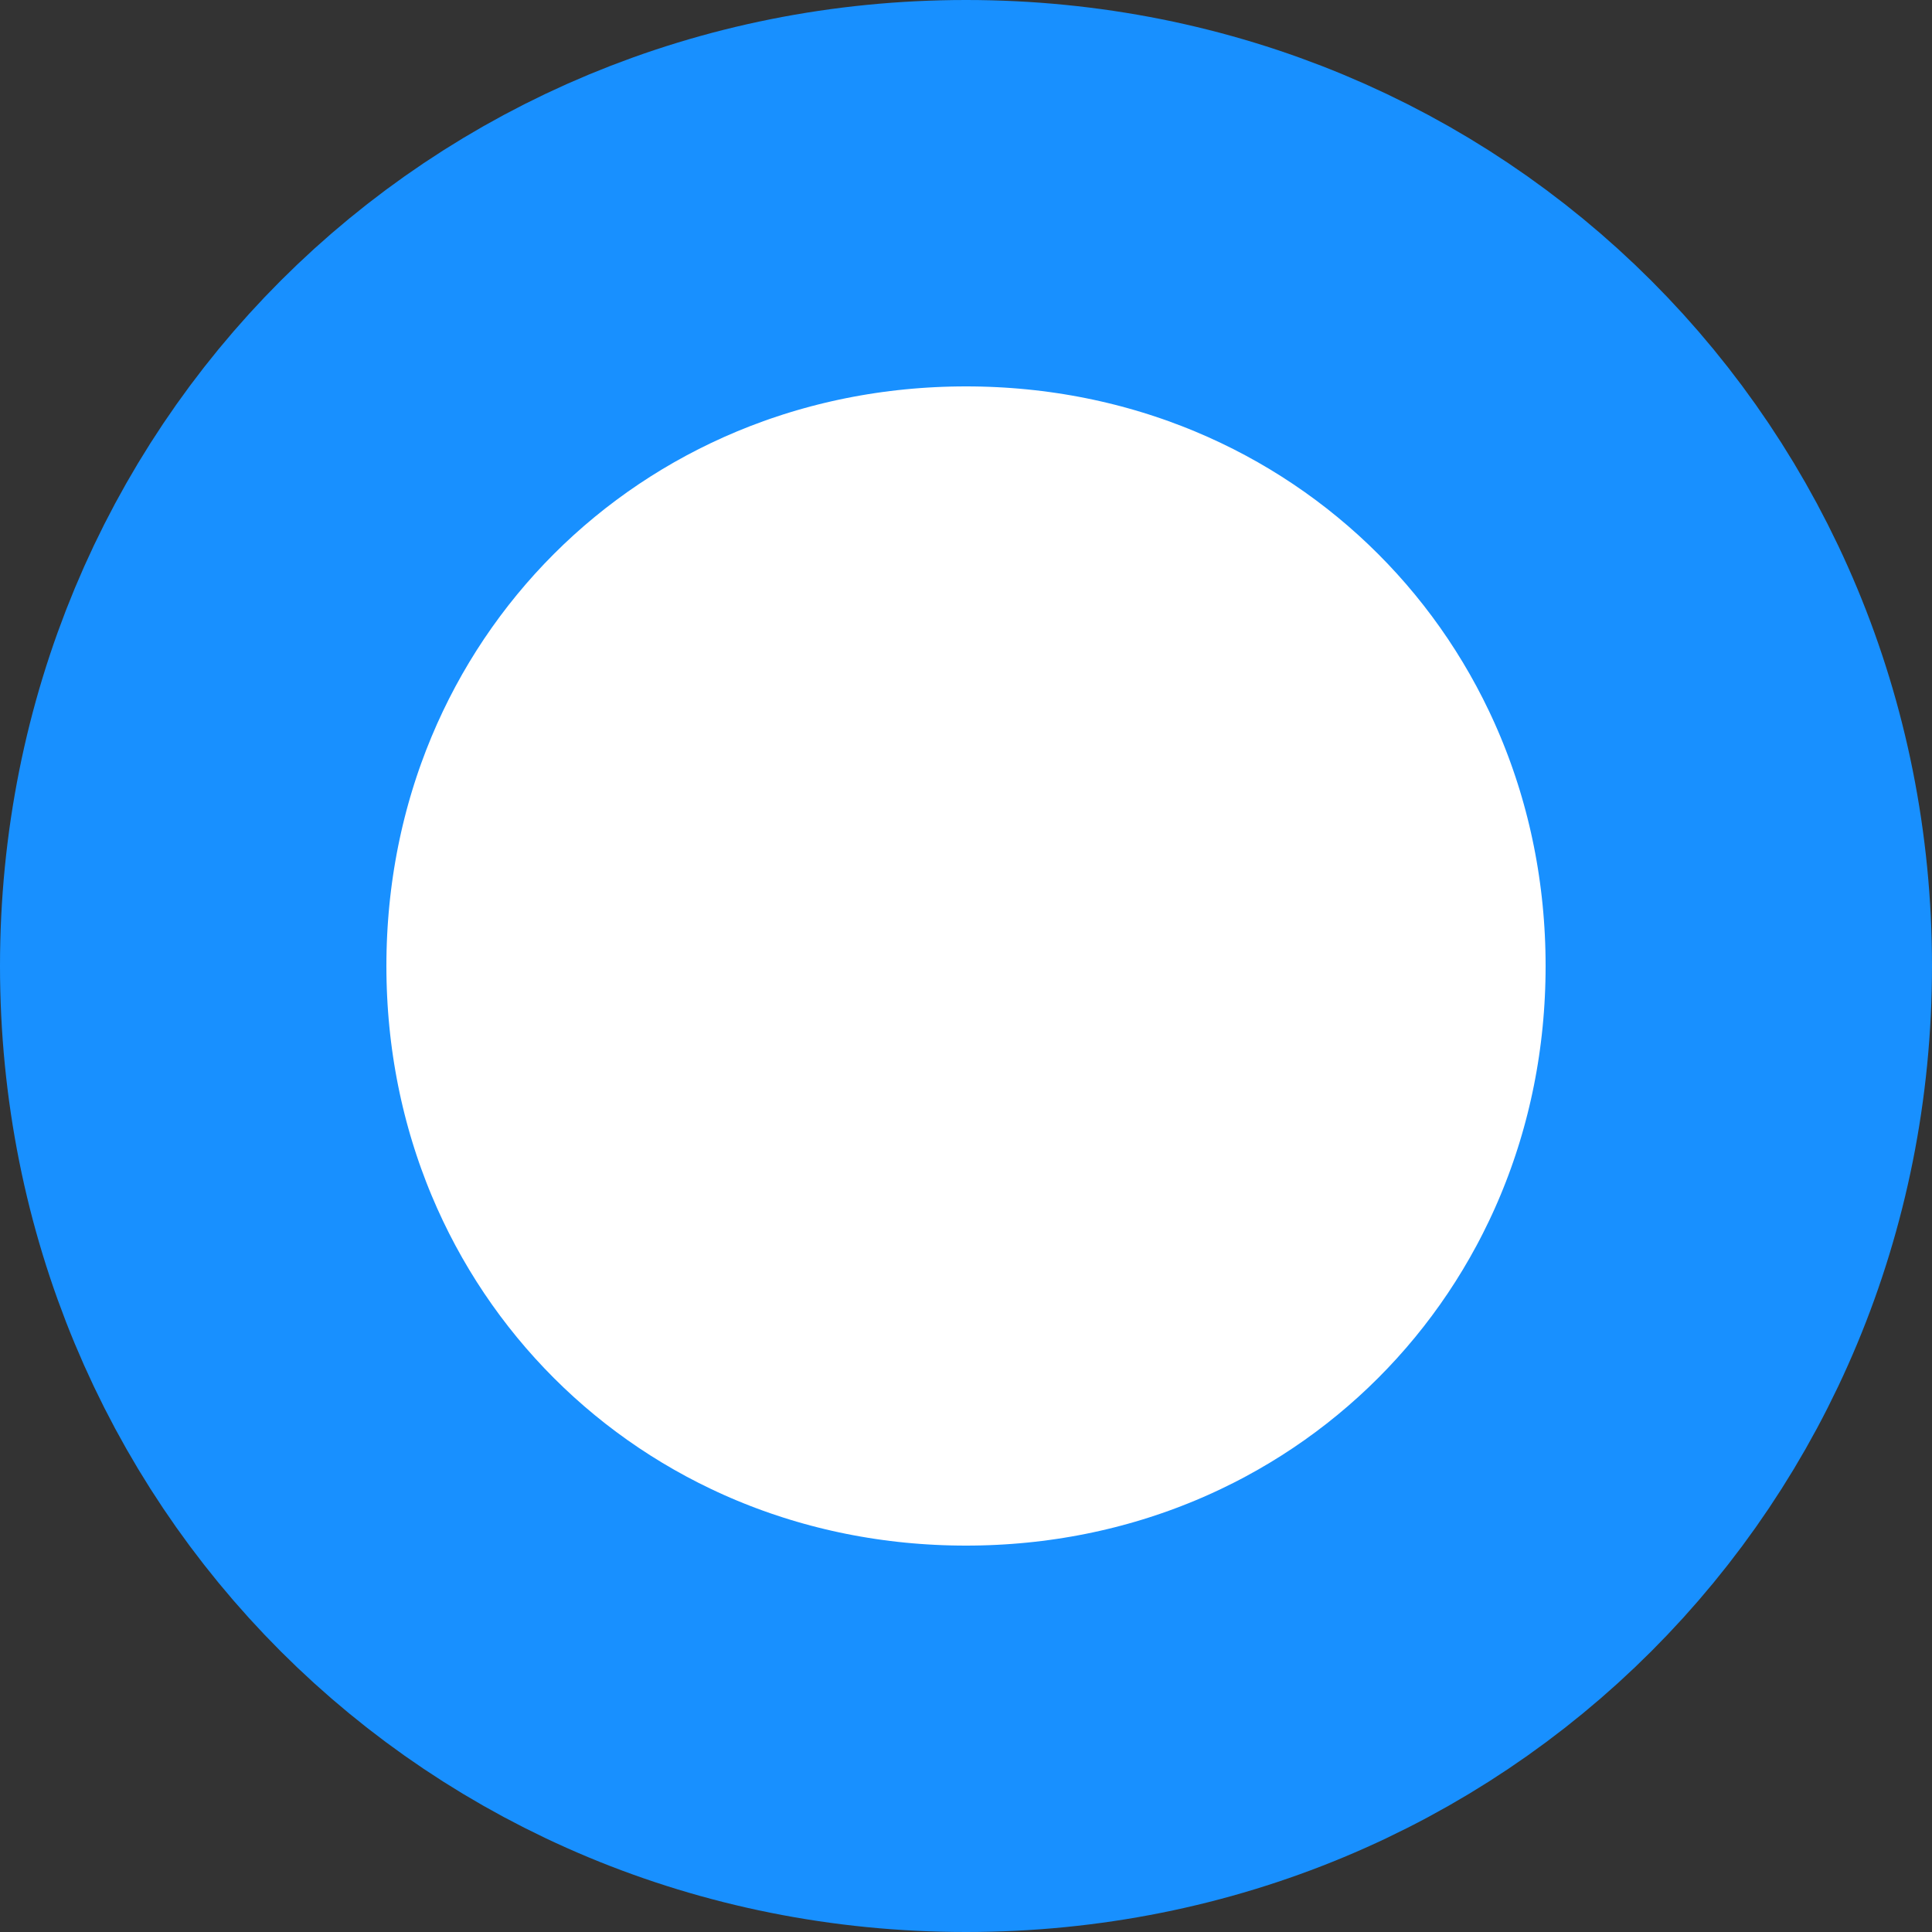 <?xml version="1.0" encoding="utf-8"?>
<svg version="1.1" xmlns:xlink="http://www.w3.org/1999/xlink" width="10px" height="10px" xmlns="http://www.w3.org/2000/svg">
  <rect width="100%" height="100%" fill="#333333" stroke="none"/>
  <g transform="matrix(1 0 0 1 -995 -569 )">
    <path d="M 1000 570  C 1002.24 570  1004 571.76  1004 574  C 1004 576.24  1002.24 578  1000 578  C 997.76 578  996 576.24  996 574  C 996 571.76  997.76 570  1000 570  Z " fill-rule="nonzero" fill="#ffffff" stroke="none" />
    <path d="M 1000 570  C 1002.24 570  1004 571.76  1004 574  C 1004 576.24  1002.24 578  1000 578  C 997.76 578  996 576.24  996 574  C 996 571.76  997.76 570  1000 570  Z " stroke-width="2" stroke="#1890ff" fill="none" />
  </g>
</svg>